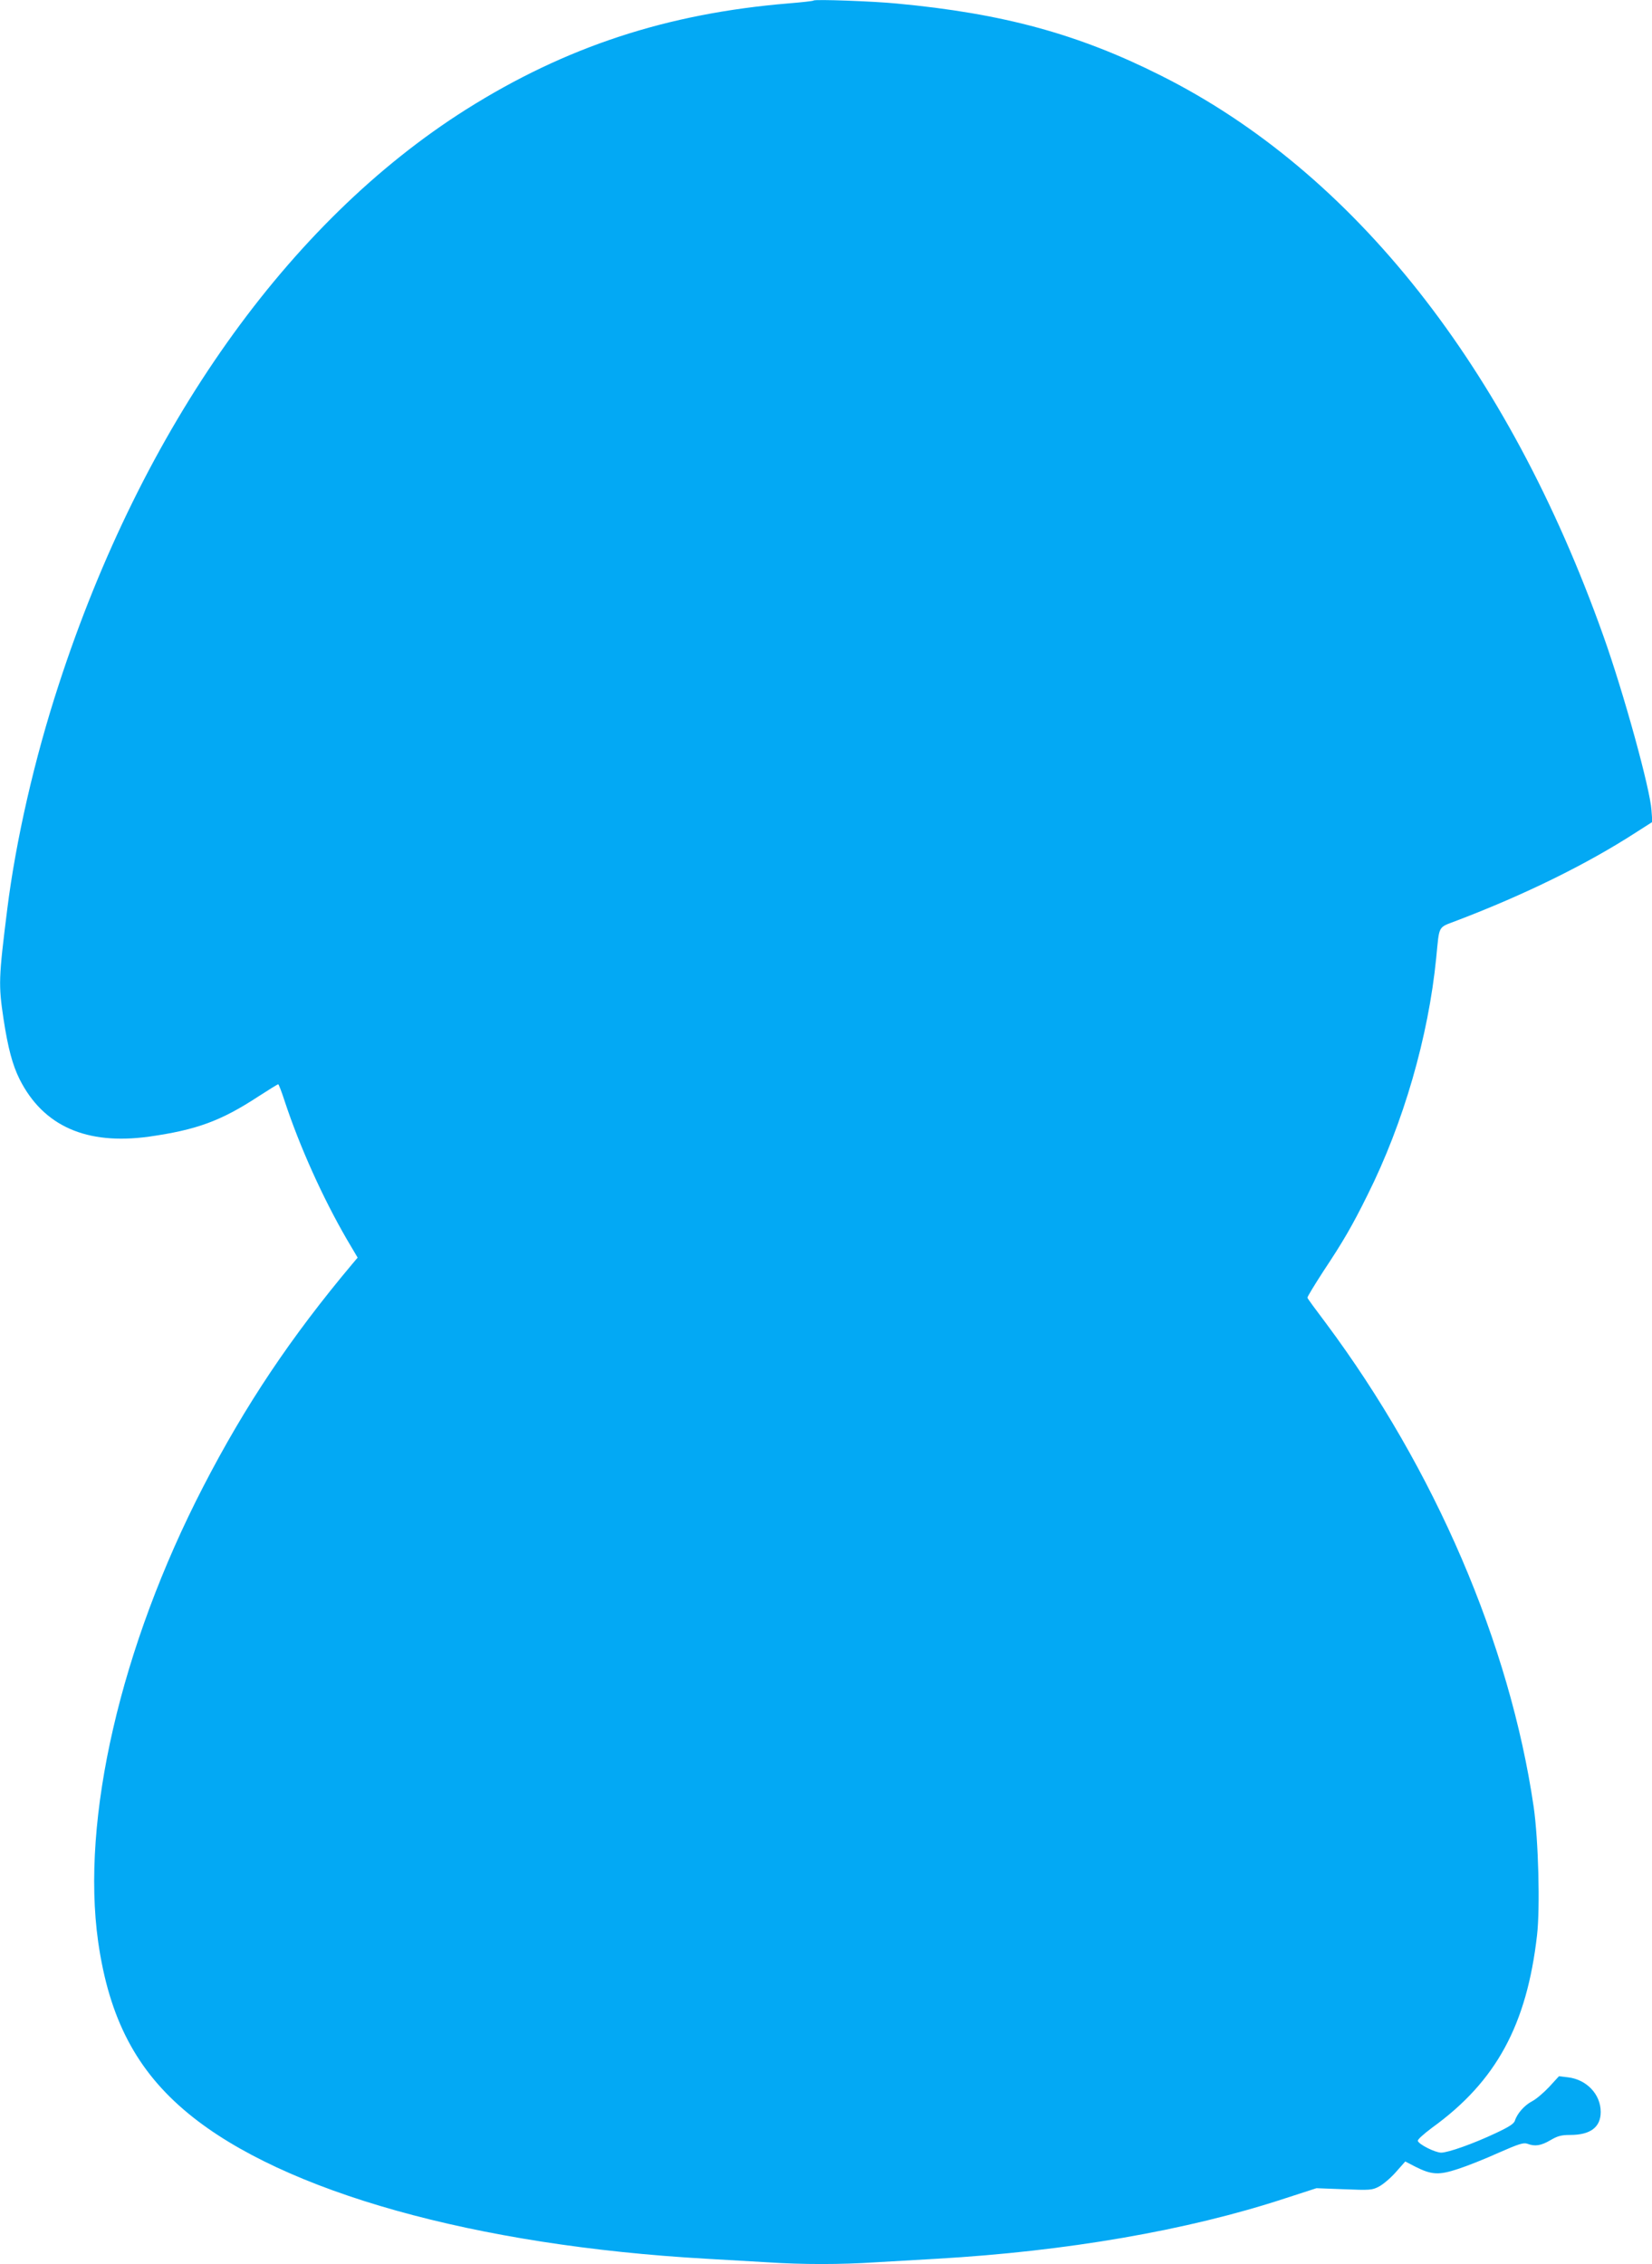 <?xml version="1.0" standalone="no"?>
<!DOCTYPE svg PUBLIC "-//W3C//DTD SVG 20010904//EN"
 "http://www.w3.org/TR/2001/REC-SVG-20010904/DTD/svg10.dtd">
<svg version="1.0" xmlns="http://www.w3.org/2000/svg"
 width="934pt" height="1280pt" viewBox="0 0 934 1280"
 preserveAspectRatio="xMidYMid meet">
<g transform="translate(0,1280) scale(0.1,-0.1)"
fill="#03a9f4" stroke="none">
<path d="M4600 12797 c-3 -3 -66 -10 -140 -16 -689 -57 -1262 -245 -1825 -600
-1008 -637 -1830 -1797 -2303 -3252 -137 -419 -242 -878 -291 -1269 -49 -392
-50 -427 -21 -621 25 -164 51 -261 91 -341 134 -265 378 -373 732 -324 267 38
405 88 616 226 59 38 110 70 114 70 3 0 20 -44 37 -97 85 -257 215 -545 350
-778 l62 -105 -32 -38 c-344 -410 -602 -794 -841 -1257 -467 -904 -692 -1880
-594 -2573 62 -434 217 -730 510 -971 537 -443 1622 -747 2930 -821 105 -6
260 -15 345 -20 197 -13 413 -13 610 0 85 5 241 14 345 20 733 42 1418 160
1969 341 l179 58 156 -6 c146 -6 159 -5 197 15 23 12 66 48 95 81 l54 61 58
-30 c91 -46 133 -48 241 -12 50 16 153 57 228 91 116 51 142 59 164 51 42 -16
76 -11 129 20 41 24 61 30 113 30 114 0 172 44 172 130 0 100 -80 184 -186
196 l-50 6 -55 -60 c-30 -32 -73 -69 -96 -81 -43 -22 -85 -69 -98 -110 -5 -17
-32 -35 -109 -71 -125 -59 -268 -110 -308 -110 -33 0 -124 45 -132 66 -3 7 30
37 82 76 361 261 534 580 592 1087 18 156 8 538 -19 726 -135 922 -558 1907
-1175 2735 -56 74 -103 138 -104 143 -2 4 39 71 90 150 111 167 163 256 250
432 203 406 344 894 388 1340 19 190 7 168 118 211 383 146 735 319 1010 497
l94 60 -5 66 c-7 119 -157 664 -272 986 -540 1518 -1413 2623 -2504 3169 -466
234 -891 350 -1491 406 -133 13 -463 25 -470 17z"/>
</g>
</svg>
